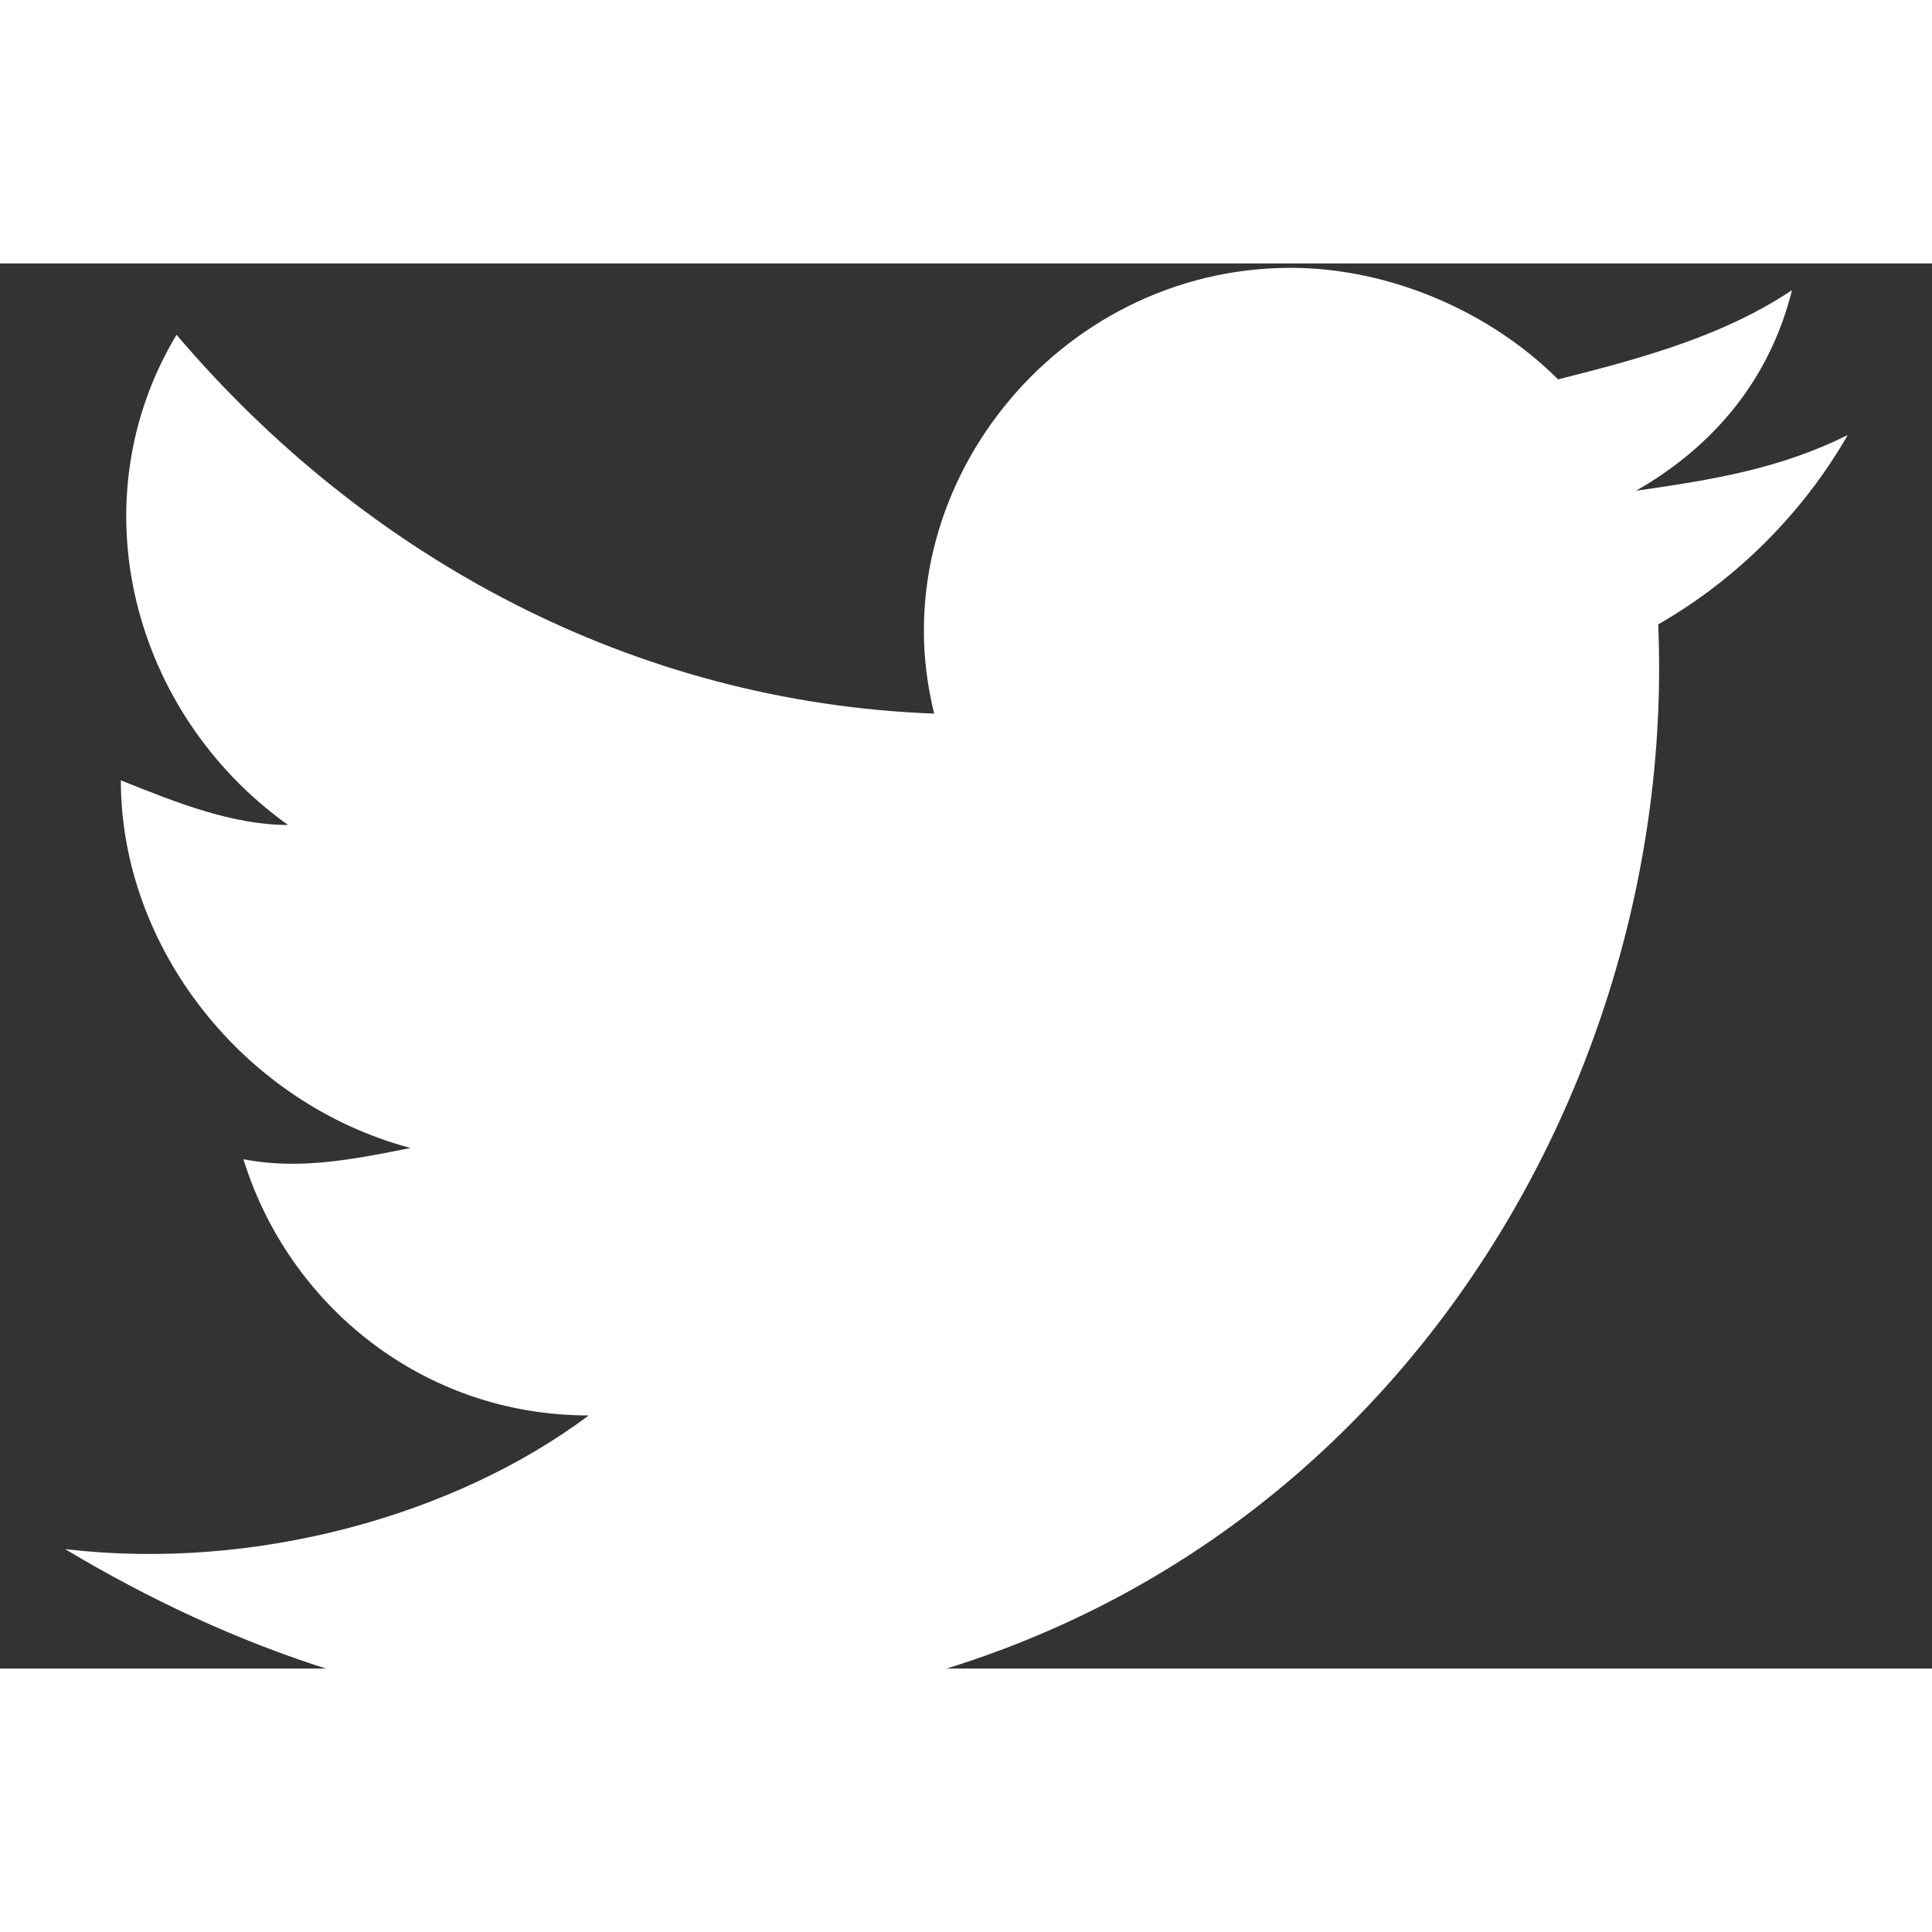 <svg width="10" height="10" viewBox="0 0 11 8" fill="none" xmlns="http://www.w3.org/2000/svg">
    <rect x="0" y="0" width="11" height="8" fill="#333333" stroke="none"/>
    <path
        d="M10.52 0.977C10.139 1.167 9.759 1.231 9.315 1.294C9.759 1.04 10.076 0.66 10.203 0.152C9.822 0.406 9.378 0.533 8.871 0.66C8.49 0.279 7.919 0.025 7.348 0.025C6.016 0.025 5.001 1.294 5.319 2.563C3.606 2.499 2.084 1.675 1.005 0.406C0.435 1.357 0.752 2.563 1.64 3.197C1.323 3.197 1.005 3.07 0.688 2.943C0.688 3.895 1.386 4.783 2.337 5.036C2.02 5.1 1.703 5.163 1.386 5.1C1.64 5.924 2.401 6.559 3.352 6.559C2.591 7.129 1.449 7.447 0.371 7.32C1.323 7.891 2.401 8.271 3.543 8.271C7.412 8.271 9.568 5.036 9.441 2.055C9.885 1.801 10.266 1.421 10.52 0.977Z"
        fill="white"
    />
</svg>
